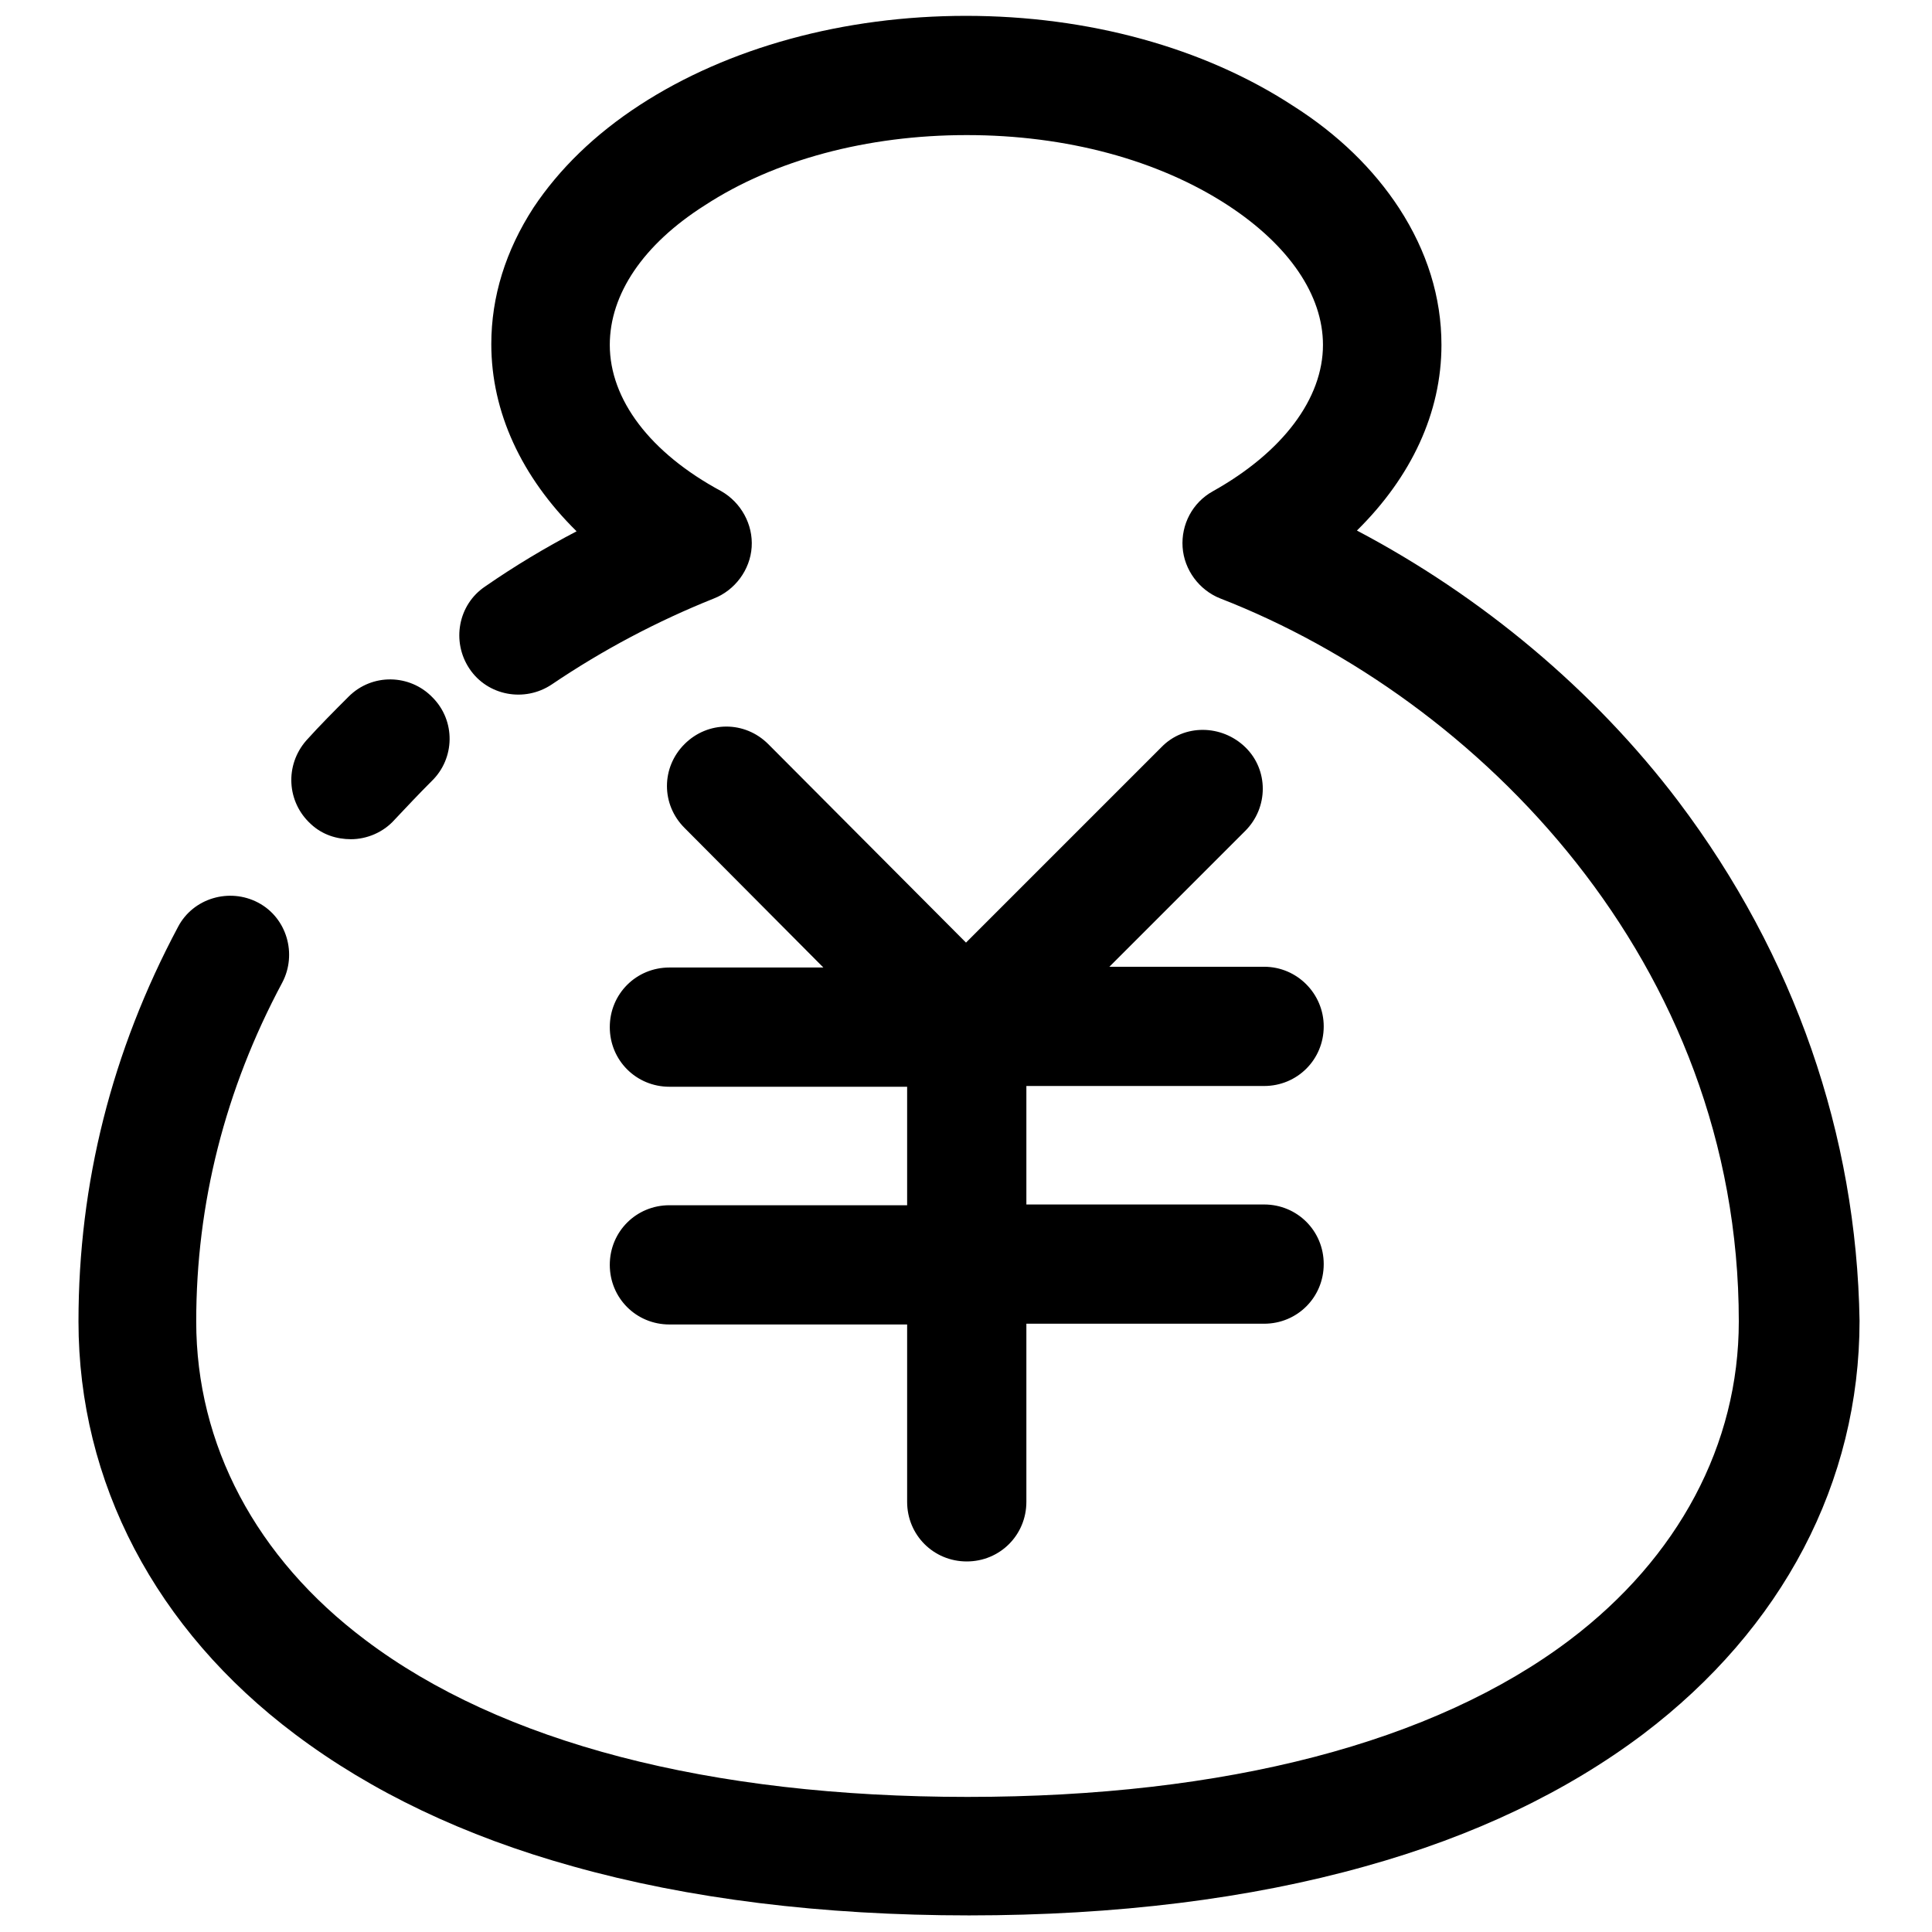 <?xml version="1.0" encoding="utf-8"?>
<!-- Svg Vector Icons : http://www.onlinewebfonts.com/icon -->
<!DOCTYPE svg PUBLIC "-//W3C//DTD SVG 1.1//EN" "http://www.w3.org/Graphics/SVG/1.1/DTD/svg11.dtd">
<svg version="1.1" xmlns="http://www.w3.org/2000/svg" xmlns:xlink="http://www.w3.org/1999/xlink" x="0px" y="0px" viewBox="0 0 256 256" enable-background="new 0 0 256 256" xml:space="preserve">
<g> <path fill="#000000" d="M222.4,106.2c-11.2-14.8-26.1-27.2-42.6-35.9C187,63.2,191,54.7,191,45.7c0-6.3-1.9-12.4-5.6-18.1 c-3.4-5.2-8.1-9.8-14.1-13.6C159.5,6.3,144.2,2.1,128,2.1c-16.2,0-31.5,4.2-43.2,11.8c-6,3.9-10.7,8.5-14.1,13.6 c-3.7,5.7-5.6,11.8-5.6,18.1c0,9,4,17.6,11.3,24.8c-4.2,2.2-8.2,4.6-12.1,7.3c-3.6,2.4-4.5,7.3-2.1,10.9c2.4,3.6,7.3,4.5,10.9,2.1 c6.8-4.6,14-8.4,21.5-11.4c2.8-1.1,4.8-3.8,5-6.8s-1.4-5.9-4-7.4C86.1,60,80.8,52.9,80.8,45.7c0-6.7,4.4-13.3,12.6-18.5 c9.2-6,21.5-9.3,34.7-9.3c13.2,0,25.4,3.3,34.6,9.3c8.1,5.3,12.6,11.9,12.6,18.5c0,7.1-5.3,14.2-14.6,19.4c-2.7,1.5-4.2,4.4-4,7.4 c0.2,3,2.2,5.7,5,6.8c34.2,13.3,68.7,48.2,68.7,95.8c0,16.3-8,31.3-22.4,42.2c-18,13.6-45.6,20.8-79.8,20.8 c-34.2,0-61.8-7.2-79.8-20.8c-14.5-10.9-22.4-25.9-22.4-42.2c0-15.6,3.8-30.7,11.4-44.9c2-3.8,0.6-8.6-3.2-10.6 c-3.8-2-8.6-0.6-10.6,3.2c-8.8,16.5-13.2,34-13.2,52.3c0,21.3,10.2,40.8,28.7,54.7c10.1,7.6,22.4,13.5,36.8,17.5 c15.3,4.3,33,6.5,52.5,6.5c19.5,0,37.2-2.2,52.5-6.5c14.4-4,26.7-9.9,36.8-17.5c18.5-14,28.7-33.4,28.7-54.8 C246,150.4,237.8,126.6,222.4,106.2L222.4,106.2z"/> <path fill="#000000" d="M41.2,109.2c1.5,1.4,3.4,2,5.3,2c2.1,0,4.3-0.9,5.8-2.6c1.6-1.7,3.2-3.4,4.9-5.1c3.1-3,3.2-8,0.1-11.1 c-3-3.1-8-3.2-11.1-0.1c-1.9,1.9-3.8,3.8-5.6,5.8C37.7,101.4,38,106.3,41.2,109.2z M88.7,159.7c-4.4,0-7.9,3.5-7.9,7.9 s3.5,7.9,7.9,7.9h31.5V199c0,4.4,3.5,7.9,7.9,7.9c4.4,0,7.9-3.5,7.9-7.9v-23.6h31.5c4.4,0,7.9-3.5,7.9-7.9s-3.5-7.9-7.9-7.9h-31.5 v-15.7h31.5c4.4,0,7.9-3.5,7.9-7.9c0-4.3-3.5-7.9-7.9-7.9H147l18-18c3.1-3.1,3.1-8.1,0-11.1s-8.1-3.1-11.1,0L128,124.9l-26.2-26.3 c-3.1-3.1-8-3.1-11.1,0c-3.1,3.1-3.1,8,0,11.1l18.4,18.5H88.7c-4.4,0-7.9,3.5-7.9,7.9s3.5,7.9,7.9,7.9h31.5v15.7L88.7,159.7 L88.7,159.7z"/></g>
</svg>